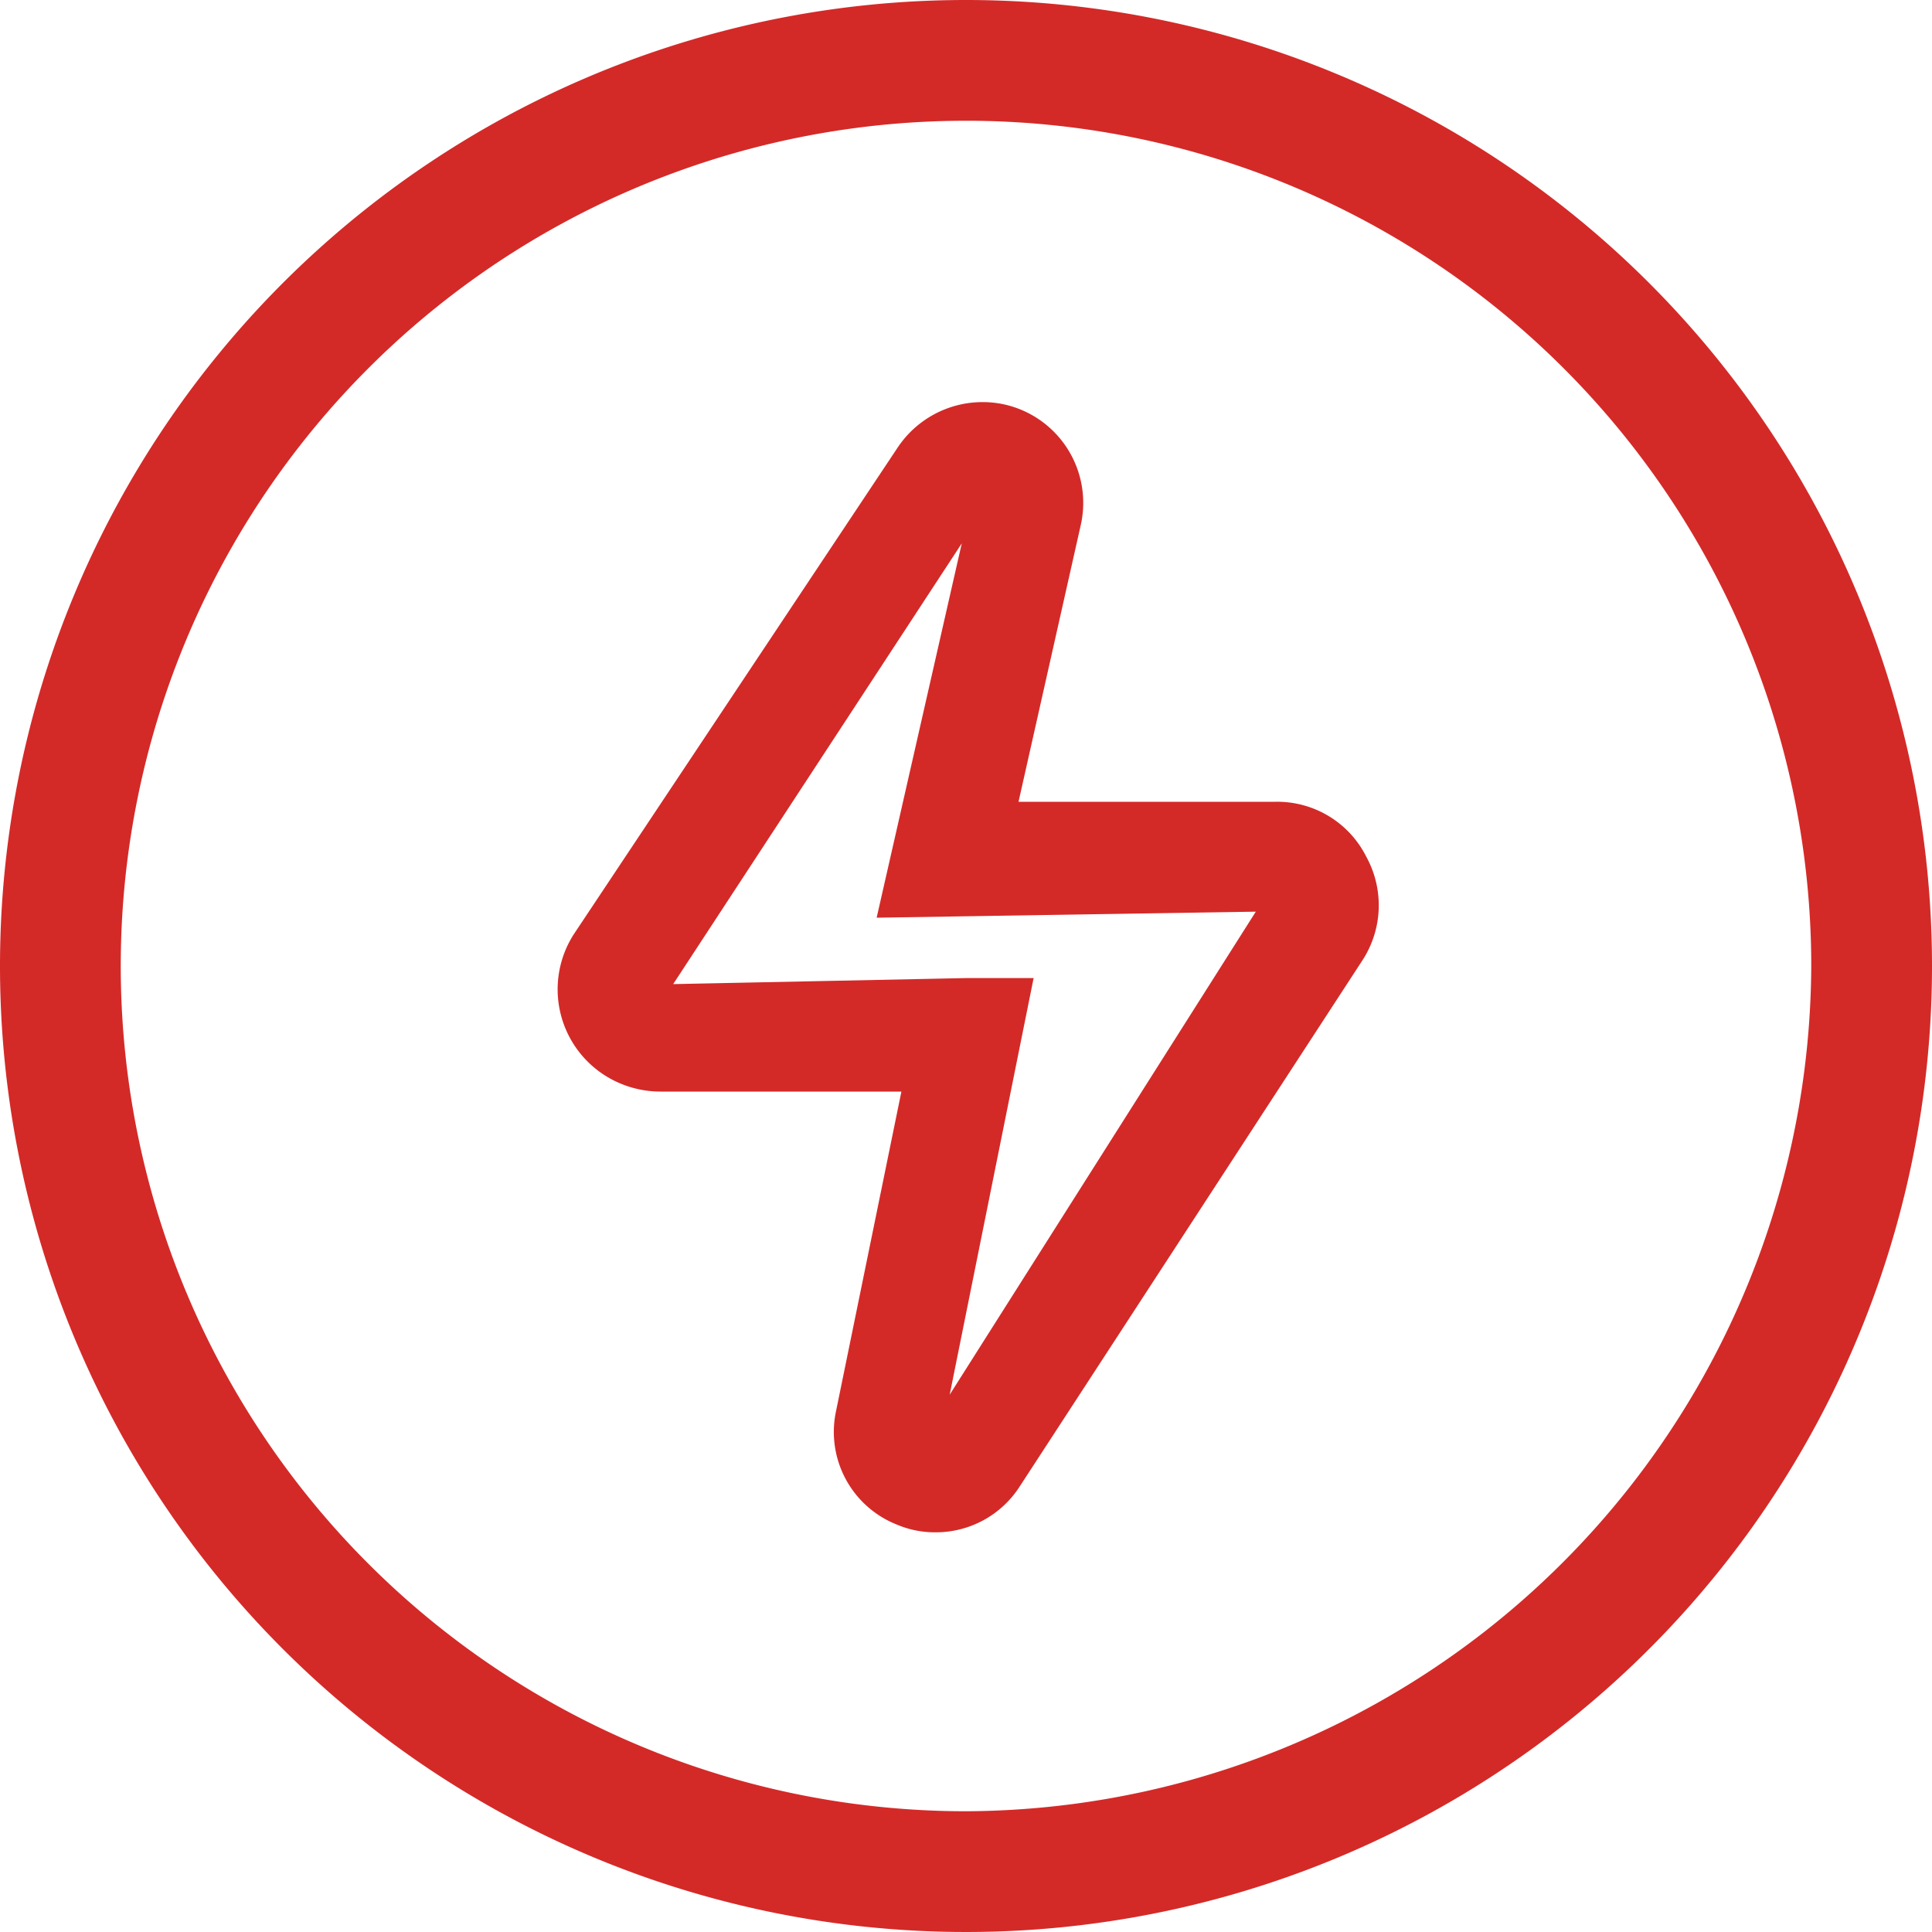 <svg xmlns="http://www.w3.org/2000/svg" width="32" height="32" viewBox="0 0 32 32"><defs><style>.cls-1{fill:#d32a28;}</style></defs><g id="Layer_2" data-name="Layer 2"><g id="Layer_1-2" data-name="Layer 1"><path class="cls-1" d="M16,0A16,16,0,1,0,32,16,16,16,0,0,0,16,0Zm0,30A14,14,0,1,1,30,16,14.06,14.06,0,0,1,16,30Z"/><path class="cls-1" d="M21.12,13.28h0l-4.25,0L17.9,8.7a1.67,1.67,0,0,0-1.26-2,1.69,1.69,0,0,0-1.77.71L9.5,15.48A1.69,1.69,0,0,0,10,17.8a1.72,1.72,0,0,0,.93.28l4,0-1.08,5.28a1.65,1.65,0,0,0,1,1.89,1.61,1.61,0,0,0,.65.13,1.65,1.65,0,0,0,1.39-.76l5.68-8.72a1.67,1.67,0,0,0,.06-1.71A1.65,1.65,0,0,0,21.12,13.28Zm-4,2.92H16l-4.85.1L15.93,9l-1.41,6.2,6.28-.1-5.07,8Z"/></g></g></svg>